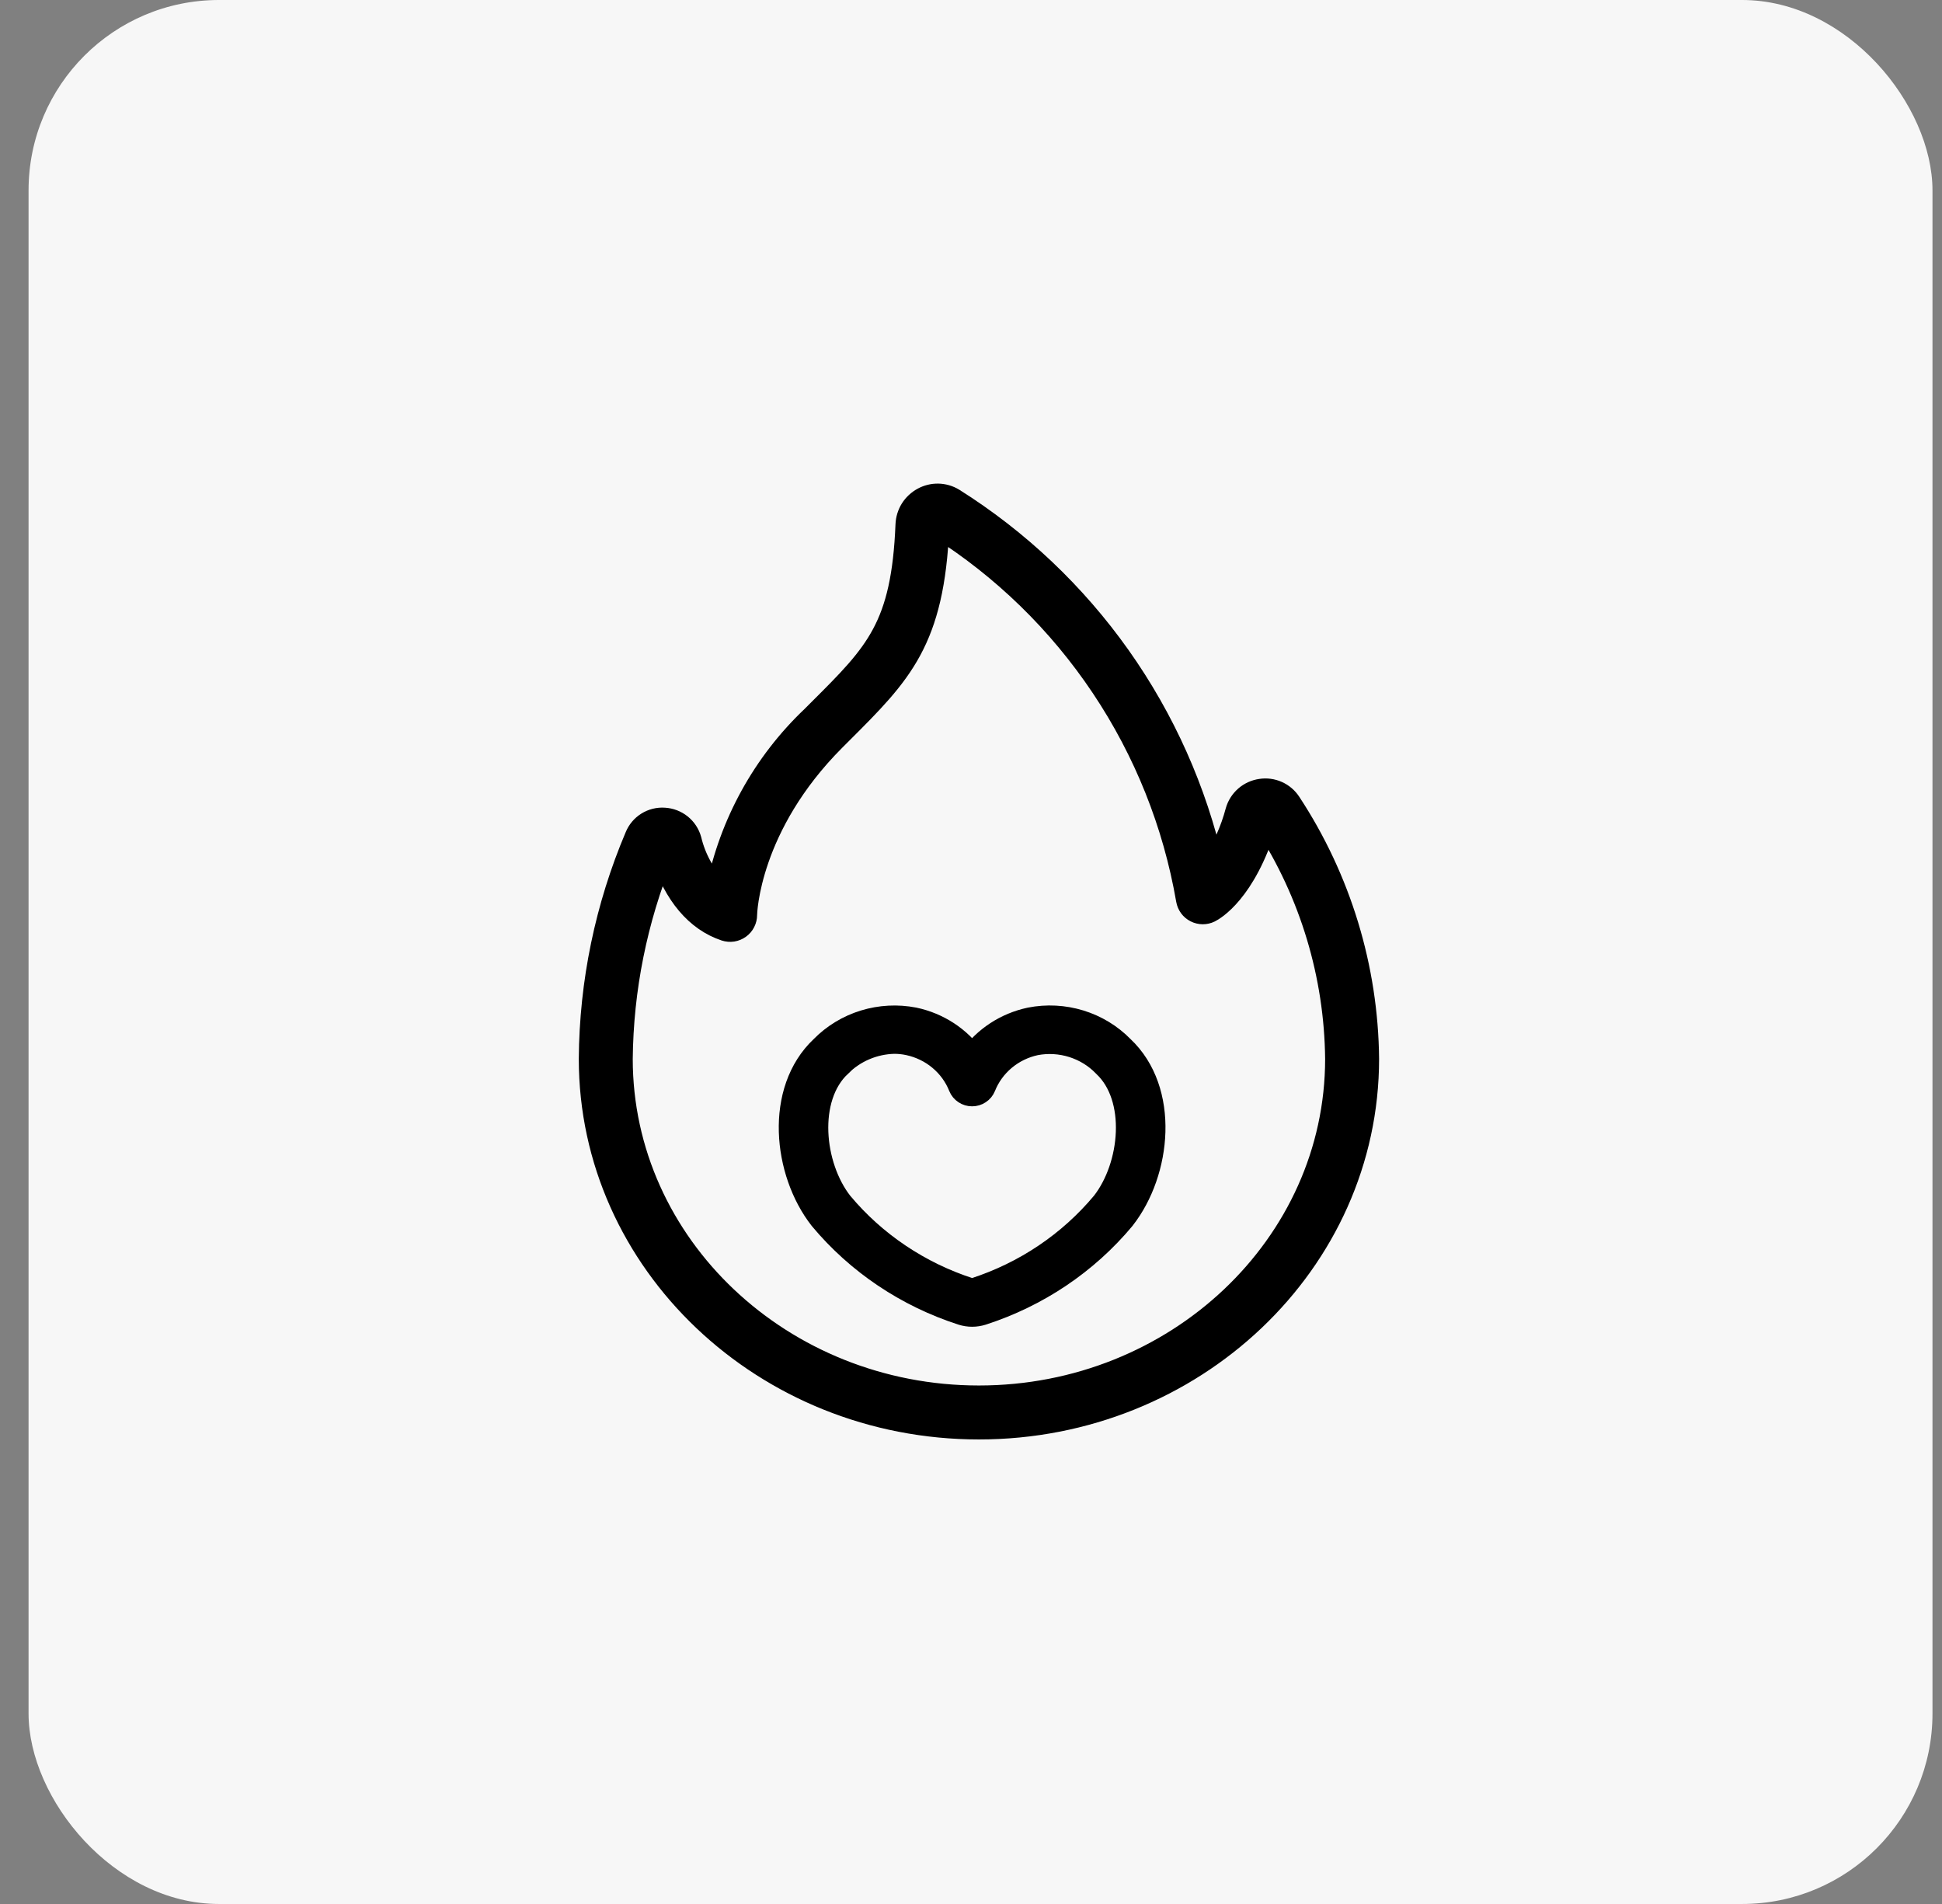 <?xml version="1.0" encoding="UTF-8"?> <svg xmlns="http://www.w3.org/2000/svg" width="51" height="50" viewBox="0 0 51 50" fill="none"><rect x="0" y="0" width="51" height="50" fill="#808080" stroke="none"/><rect x="0.75" width="50" height="50" rx="5" fill="#F7F7F7"></rect><path d="M17.444 21.51C17.289 21.499 17.134 21.538 17.002 21.62C16.87 21.702 16.768 21.824 16.709 21.968C15.925 23.815 15.514 25.8 15.5 27.807C15.5 33.152 20.079 37.501 25.708 37.501C31.337 37.501 35.917 33.152 35.917 27.807C35.894 25.418 35.183 23.087 33.871 21.09C33.791 20.967 33.677 20.869 33.542 20.809C33.408 20.749 33.259 20.729 33.113 20.752C32.966 20.773 32.828 20.836 32.716 20.933C32.604 21.031 32.522 21.159 32.481 21.302C32.346 21.81 32.13 22.292 31.842 22.731C31.394 20.759 30.562 18.895 29.393 17.244C28.224 15.594 26.742 14.19 25.03 13.113C24.912 13.042 24.777 13.003 24.638 13C24.5 12.997 24.364 13.031 24.242 13.097C24.119 13.164 24.014 13.261 23.939 13.38C23.865 13.499 23.823 13.636 23.817 13.776C23.707 16.471 23.022 17.154 21.521 18.65L21.336 18.835C20.057 20.05 19.186 21.631 18.841 23.361C18.489 22.997 18.241 22.546 18.123 22.054C18.081 21.904 17.993 21.771 17.871 21.673C17.749 21.576 17.6 21.519 17.444 21.51ZM19.046 24.413C19.108 24.433 19.173 24.439 19.237 24.429C19.301 24.419 19.361 24.394 19.414 24.356C19.466 24.319 19.509 24.269 19.538 24.212C19.568 24.154 19.583 24.09 19.583 24.026C19.583 23.962 19.648 21.682 21.914 19.416L22.098 19.232C23.65 17.683 24.507 16.829 24.63 13.828C26.347 14.912 27.818 16.345 28.947 18.034C30.077 19.723 30.839 21.63 31.185 23.632C31.196 23.694 31.221 23.754 31.258 23.805C31.296 23.857 31.345 23.898 31.402 23.927C31.459 23.956 31.521 23.971 31.585 23.972C31.648 23.972 31.711 23.958 31.768 23.93C31.862 23.883 32.688 23.431 33.239 21.619C34.432 23.464 35.078 25.61 35.1 27.807C35.1 32.702 30.887 36.684 25.708 36.684C20.529 36.684 16.317 32.702 16.317 27.807C16.335 25.971 16.7 24.156 17.391 22.455C17.724 23.488 18.294 24.163 19.046 24.413Z" fill="black" stroke="black" stroke-width="0.6"></path><path d="M25.282 34.454C25.443 34.504 25.616 34.504 25.777 34.454C27.226 33.987 28.508 33.126 29.468 31.974C29.47 31.972 29.471 31.97 29.472 31.968C30.413 30.766 30.631 28.65 29.443 27.535C29.142 27.227 28.766 26.999 28.35 26.871C27.933 26.743 27.49 26.72 27.062 26.804C26.438 26.936 25.889 27.295 25.529 27.808C25.169 27.295 24.62 26.936 23.996 26.804C23.568 26.721 23.125 26.744 22.709 26.872C22.293 27 21.917 27.228 21.616 27.535C20.427 28.65 20.646 30.767 21.59 31.974C22.551 33.127 23.832 33.987 25.282 34.454ZM22.026 27.946C22.409 27.561 22.932 27.337 23.483 27.324C23.614 27.324 23.744 27.338 23.871 27.365C24.182 27.432 24.471 27.572 24.712 27.774C24.954 27.976 25.14 28.233 25.254 28.521C25.276 28.575 25.314 28.621 25.363 28.653C25.412 28.686 25.47 28.703 25.529 28.703C25.588 28.703 25.646 28.686 25.695 28.653C25.744 28.621 25.782 28.575 25.804 28.521C25.918 28.233 26.105 27.976 26.346 27.774C26.587 27.572 26.876 27.432 27.187 27.365C27.52 27.302 27.864 27.323 28.187 27.425C28.51 27.528 28.801 27.707 29.032 27.948C29.955 28.814 29.775 30.631 29.004 31.618C28.118 32.681 26.937 33.476 25.6 33.907C25.554 33.921 25.504 33.921 25.458 33.907C24.122 33.476 22.942 32.683 22.056 31.621C21.283 30.634 21.101 28.815 22.026 27.947V27.946Z" fill="black" stroke="black" stroke-width="0.7"></path></svg> 